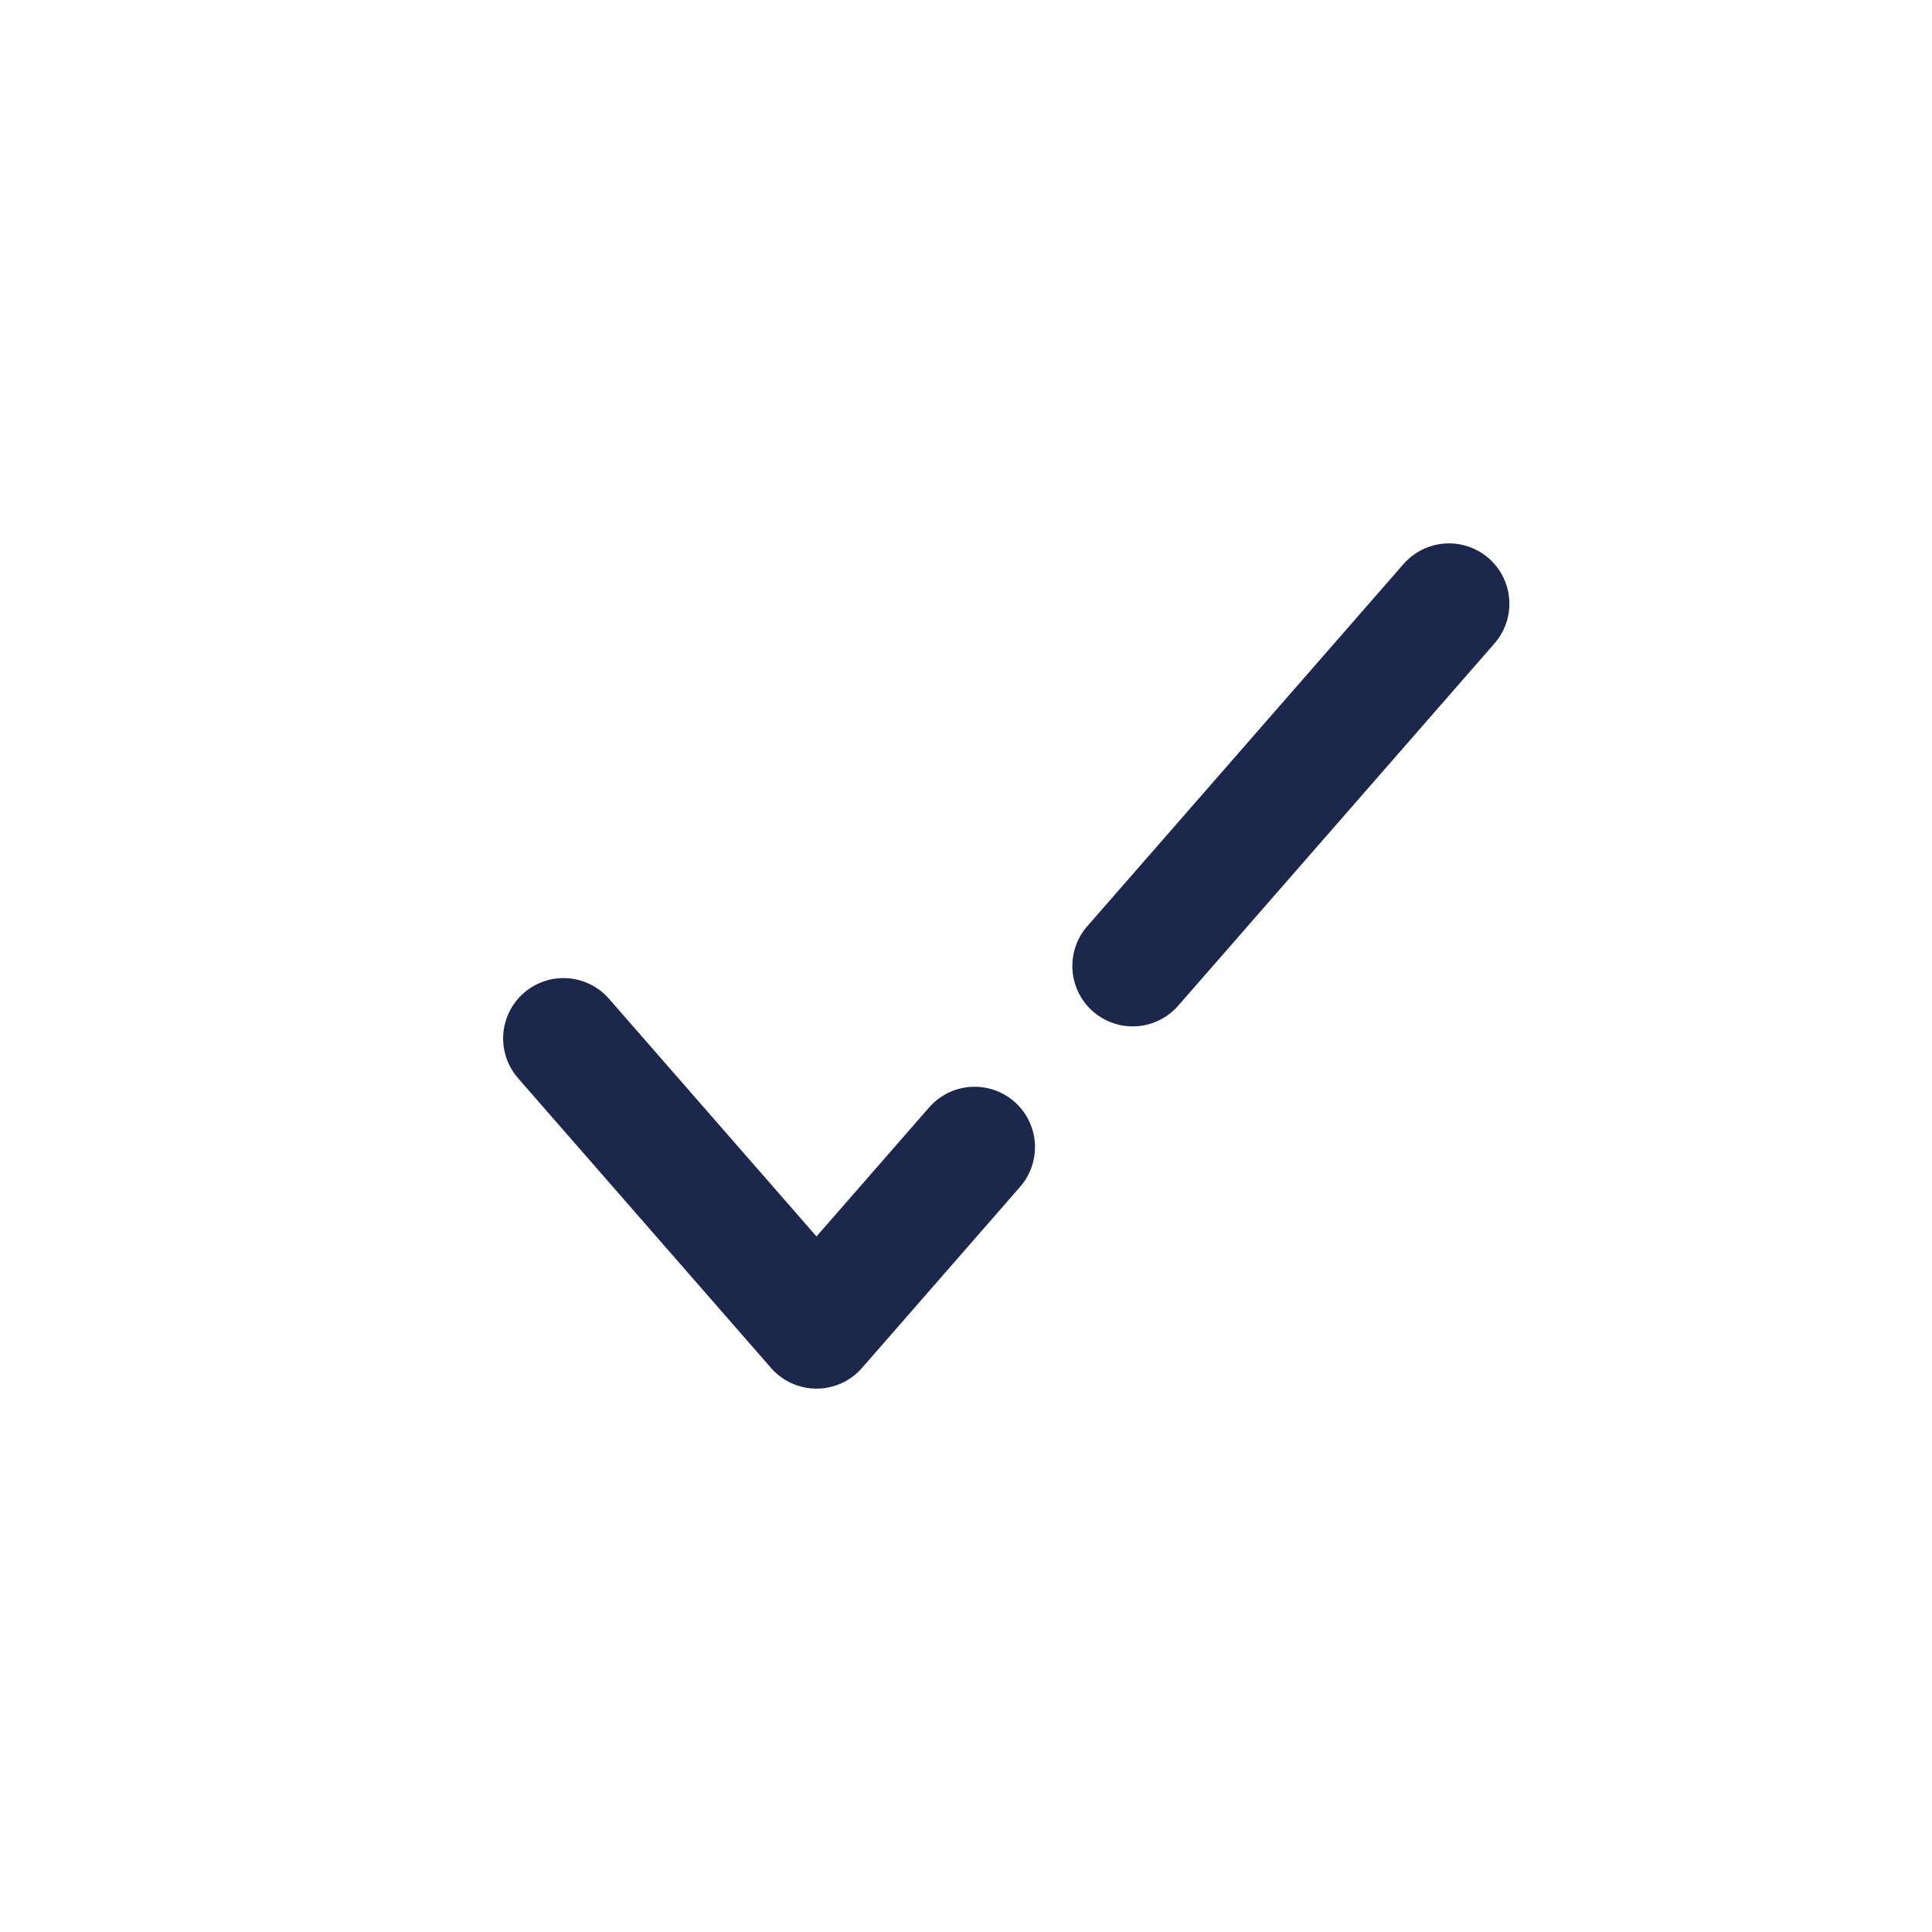 <?xml version="1.0" encoding="utf-8"?><!-- Uploaded to: SVG Repo, www.svgrepo.com, Generator: SVG Repo Mixer Tools -->
<svg width="800px" height="800px" viewBox="0 0 24 24" fill="none" xmlns="http://www.w3.org/2000/svg">
<path d="M7 12.9L10.143 16.5L12.107 14.25M18 7.5L14.071 12" stroke="#1C274C" stroke-width="1.5" stroke-linecap="round" stroke-linejoin="round"/>
</svg>